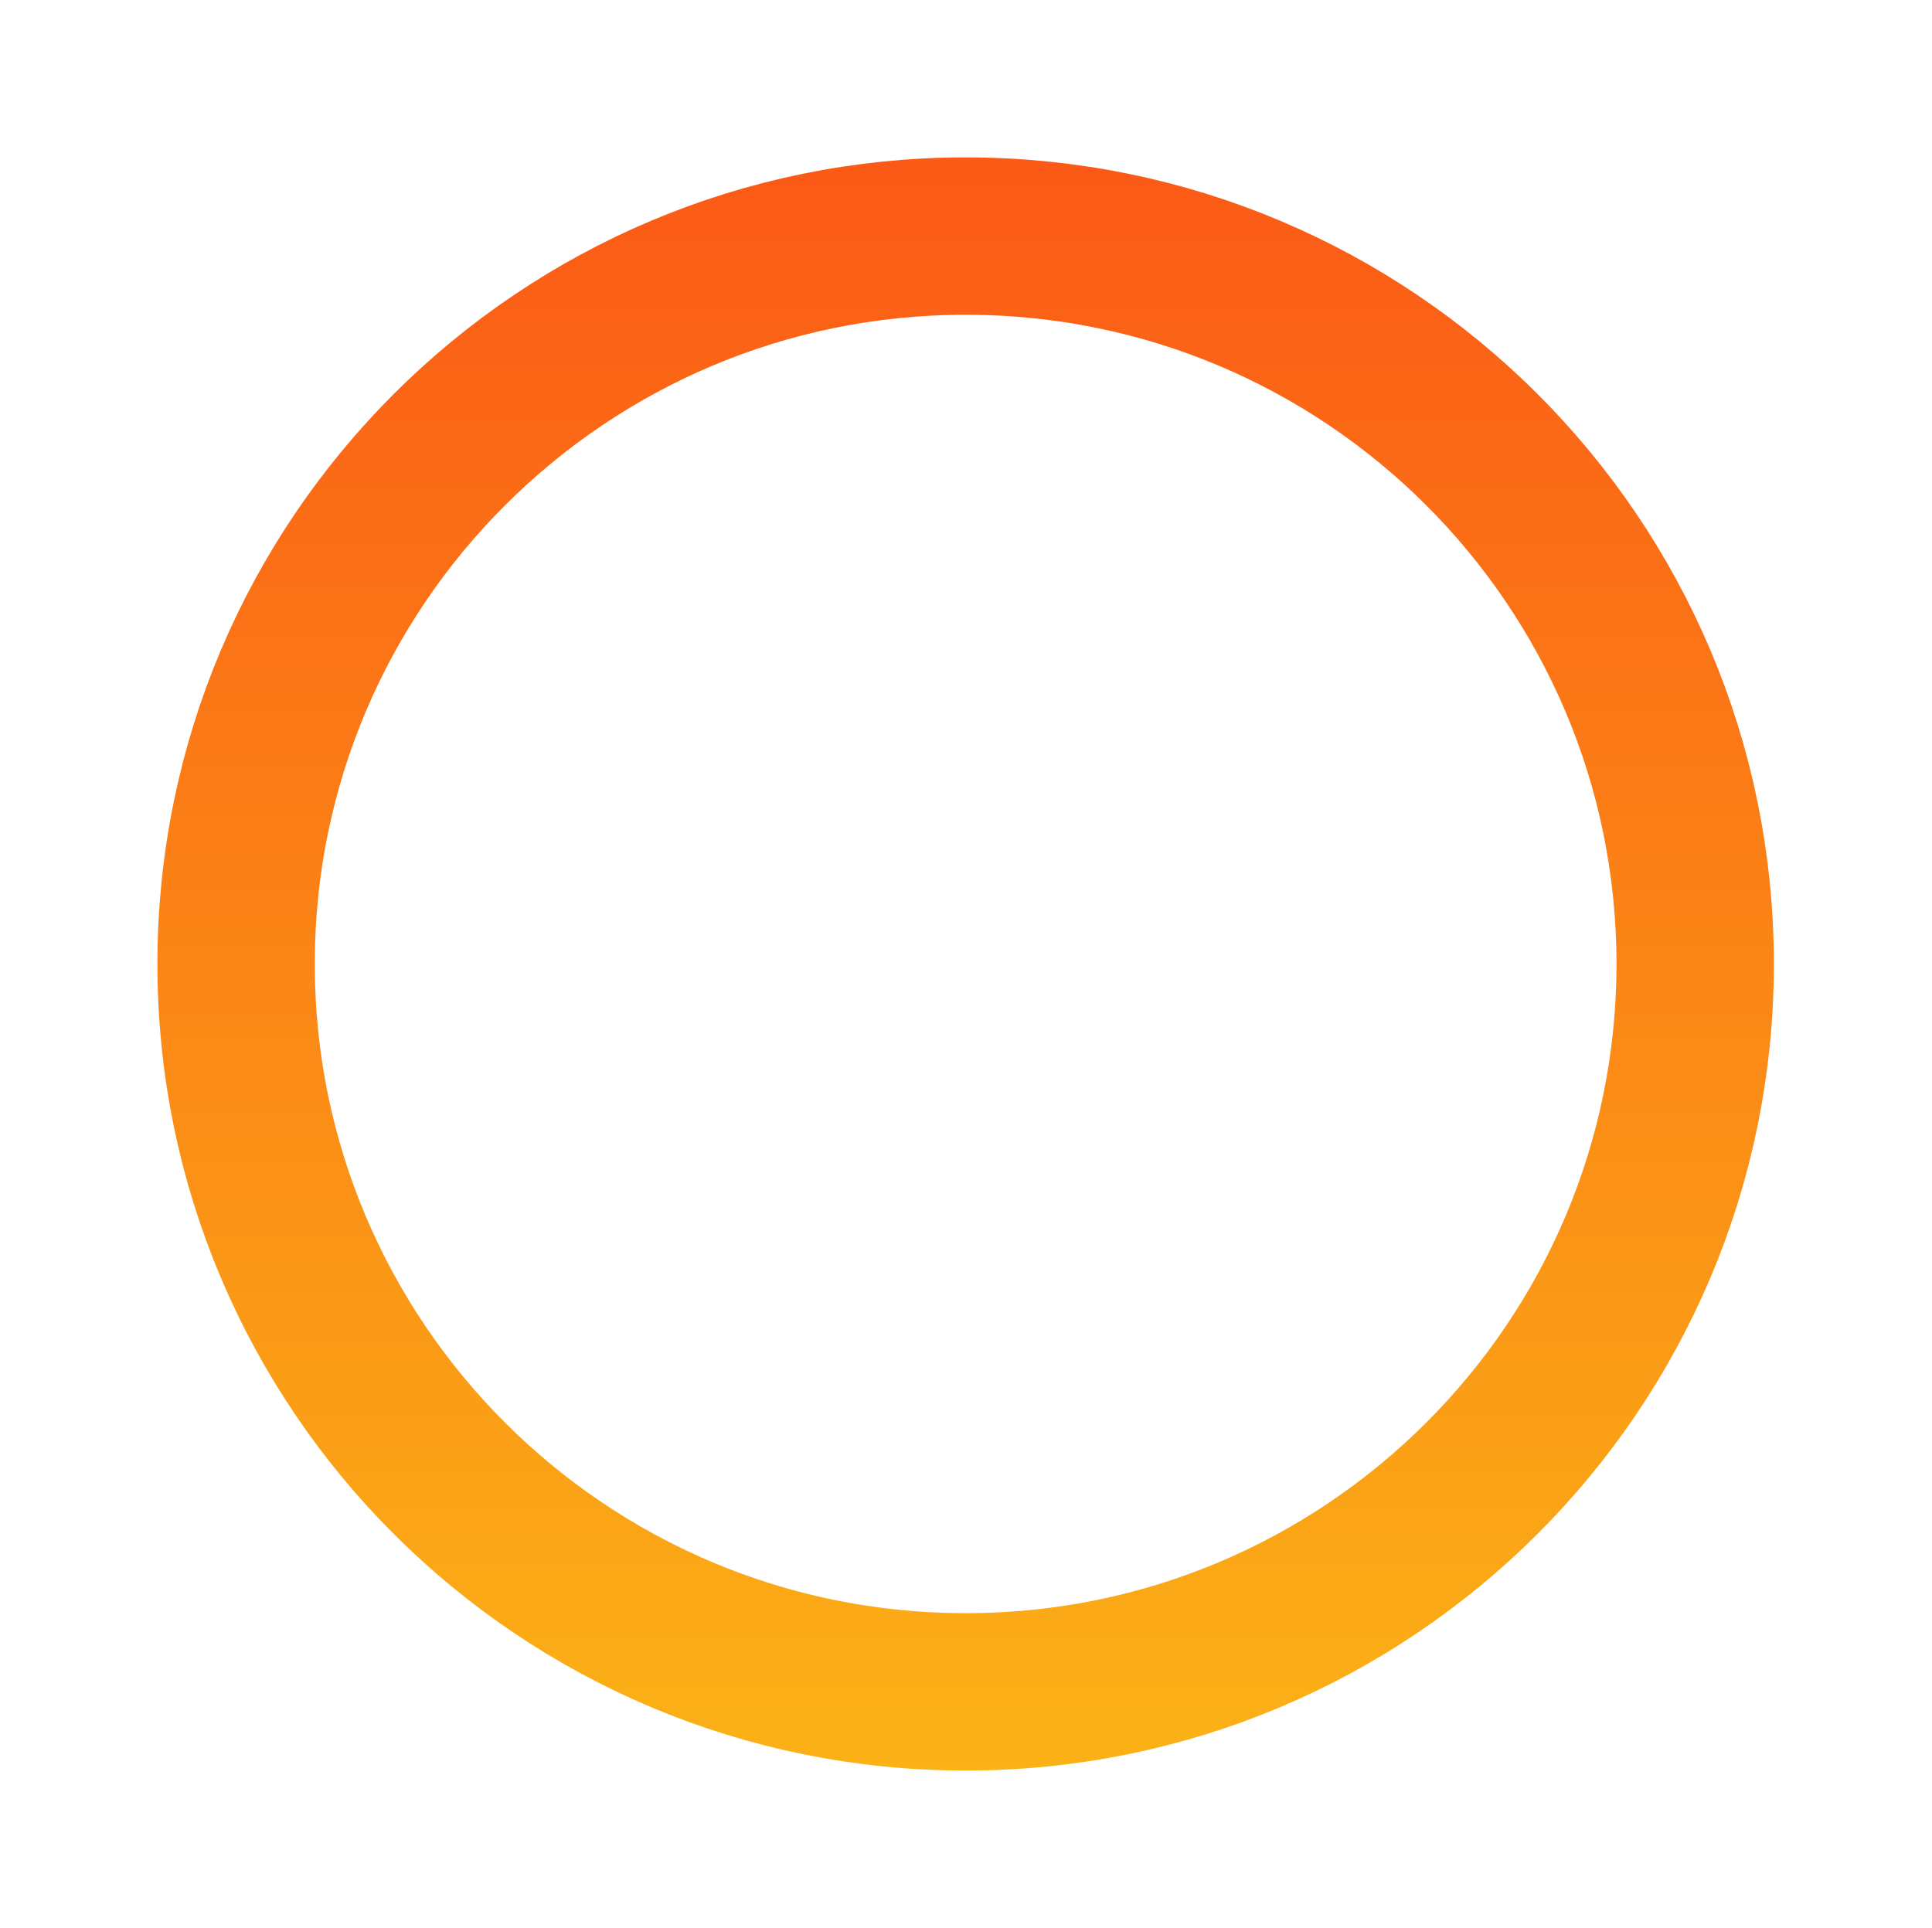 <?xml version="1.0" encoding="UTF-8"?> <svg xmlns="http://www.w3.org/2000/svg" width="491" height="490" viewBox="0 0 491 490" fill="none"><g filter="url(#filter0_f_3004_584)"><path d="M430.815 245C430.815 347.135 347.843 430 245.408 430C142.972 430 60 347.135 60 245C60 142.865 142.972 60 245.408 60C347.843 60 430.815 142.865 430.815 245Z" stroke="url(#paint0_linear_3004_584)" stroke-width="40"></path></g><defs><filter id="filter0_f_3004_584" x="0" y="0" width="490.815" height="490" filterUnits="userSpaceOnUse" color-interpolation-filters="sRGB"><feFlood flood-opacity="0" result="BackgroundImageFix"></feFlood><feBlend mode="normal" in="SourceGraphic" in2="BackgroundImageFix" result="shape"></feBlend><feGaussianBlur stdDeviation="20" result="effect1_foregroundBlur_3004_584"></feGaussianBlur></filter><linearGradient id="paint0_linear_3004_584" x1="245.408" y1="40" x2="245.408" y2="450" gradientUnits="userSpaceOnUse"><stop stop-color="#FB5916"></stop><stop offset="1" stop-color="#FBB216"></stop></linearGradient></defs></svg> 